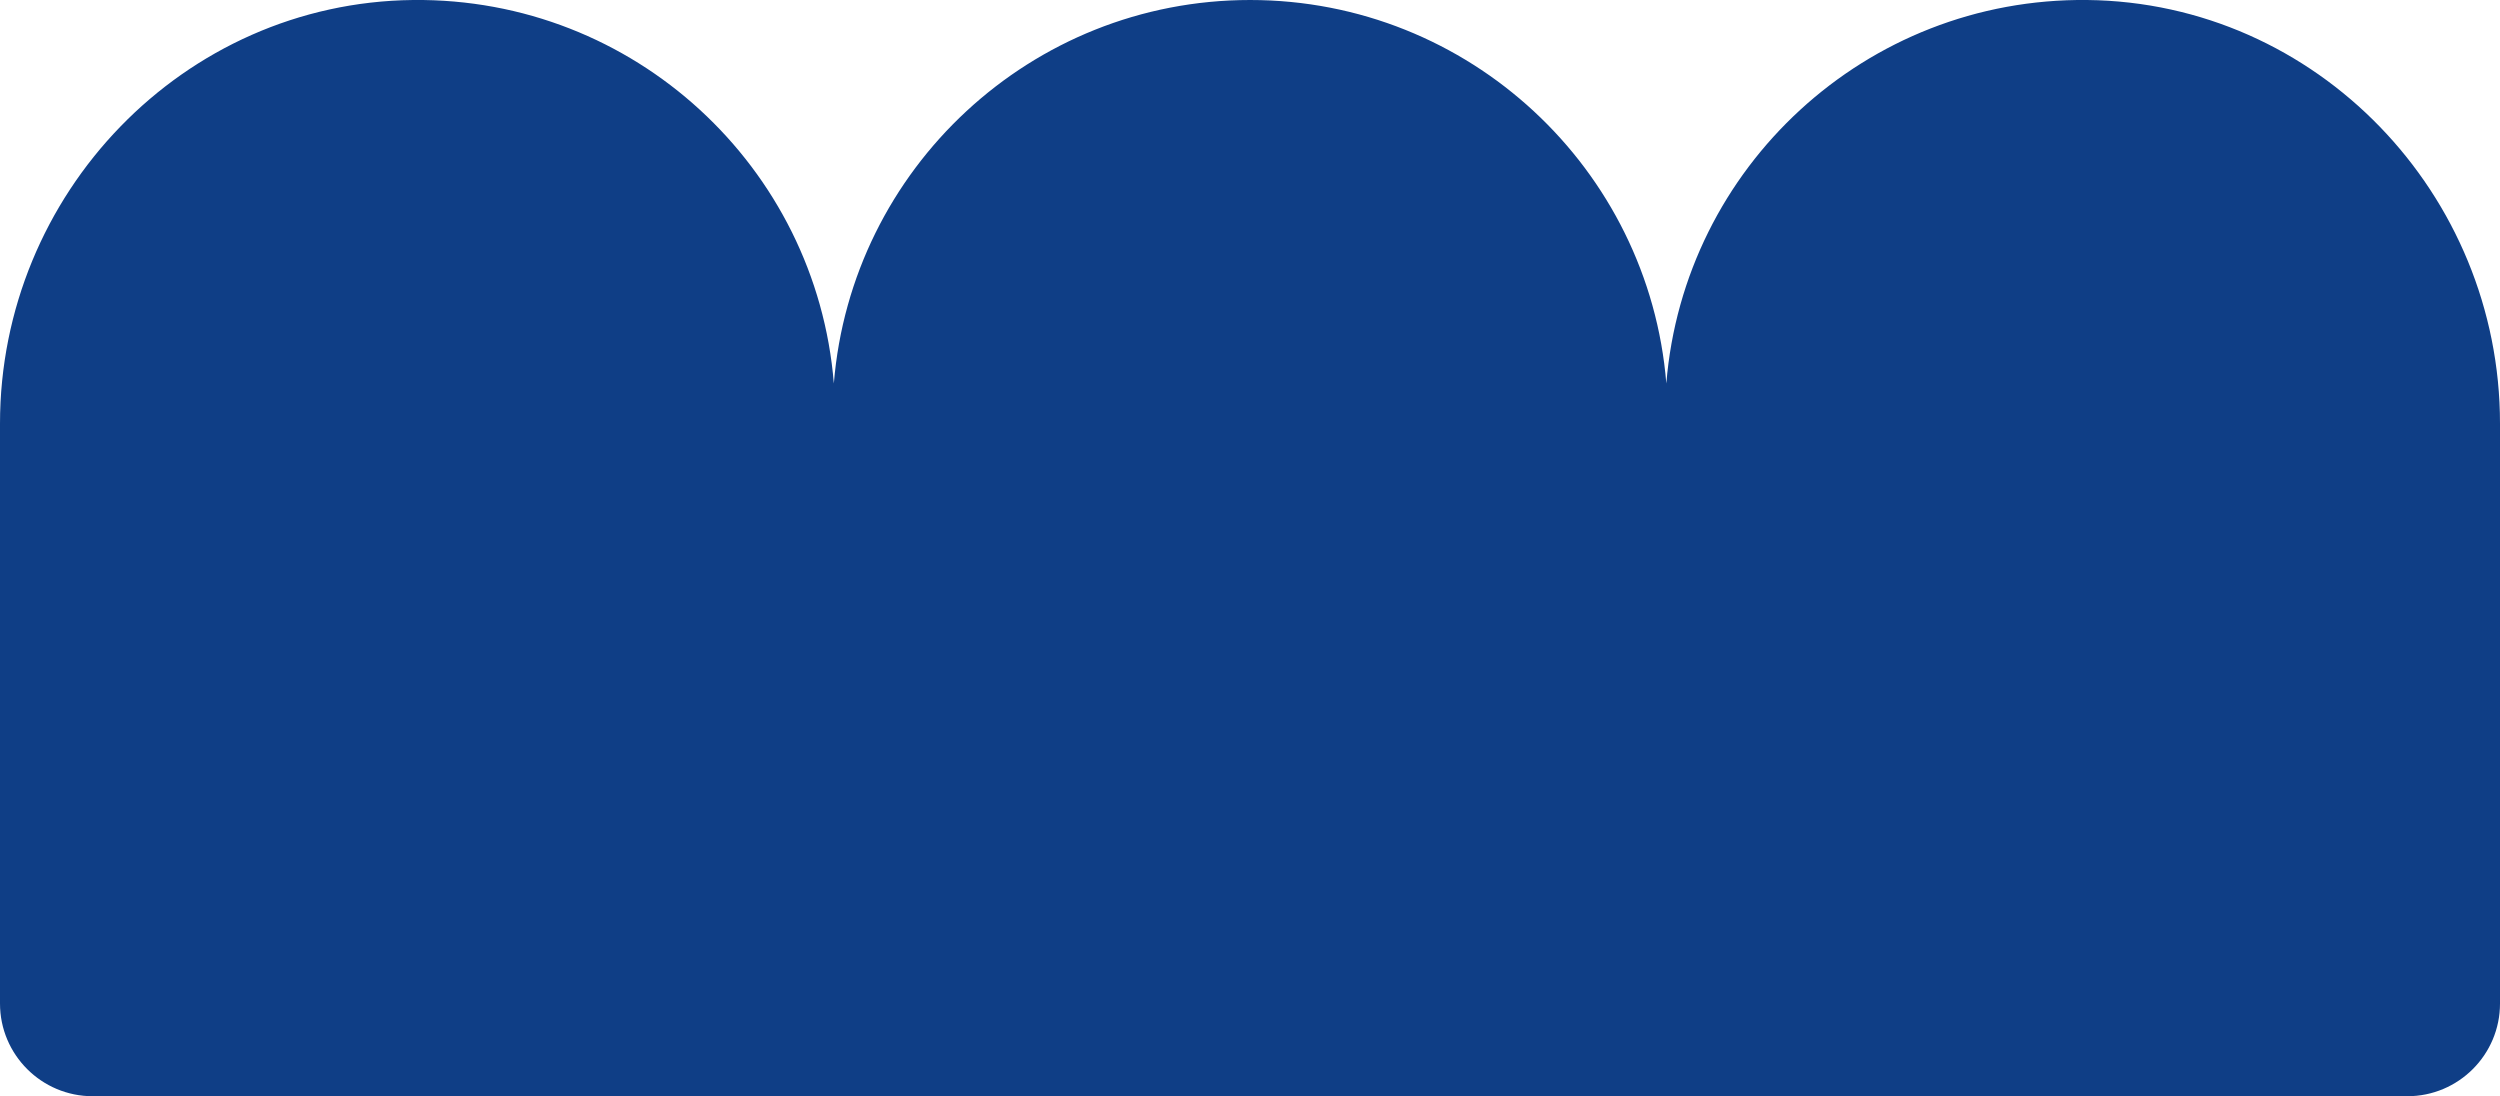 <?xml version="1.0" encoding="UTF-8"?>
<svg id="Layer_2" data-name="Layer 2" xmlns="http://www.w3.org/2000/svg" viewBox="0 0 147.21 64.55">
  <defs>
    <style>
      .cls-1 {
        fill: #0f3e86;
      }
    </style>
  </defs>
  <g id="Layer_1-2" data-name="Layer 1">
    <path class="cls-1" d="M122.9,0c-13.03-.14-23.75,9.85-24.78,22.58C97.09,9.94,86.51,0,73.61,0s-23.48,9.94-24.51,22.58C48.07,9.85,37.35-.14,24.32,0,10.79.15,0,11.42,0,24.95v34.14c0,3.02,2.45,5.46,5.46,5.46h136.29c3.02,0,5.46-2.45,5.46-5.46V24.95C147.21,11.42,136.43.15,122.9,0"/>
  </g>
</svg>